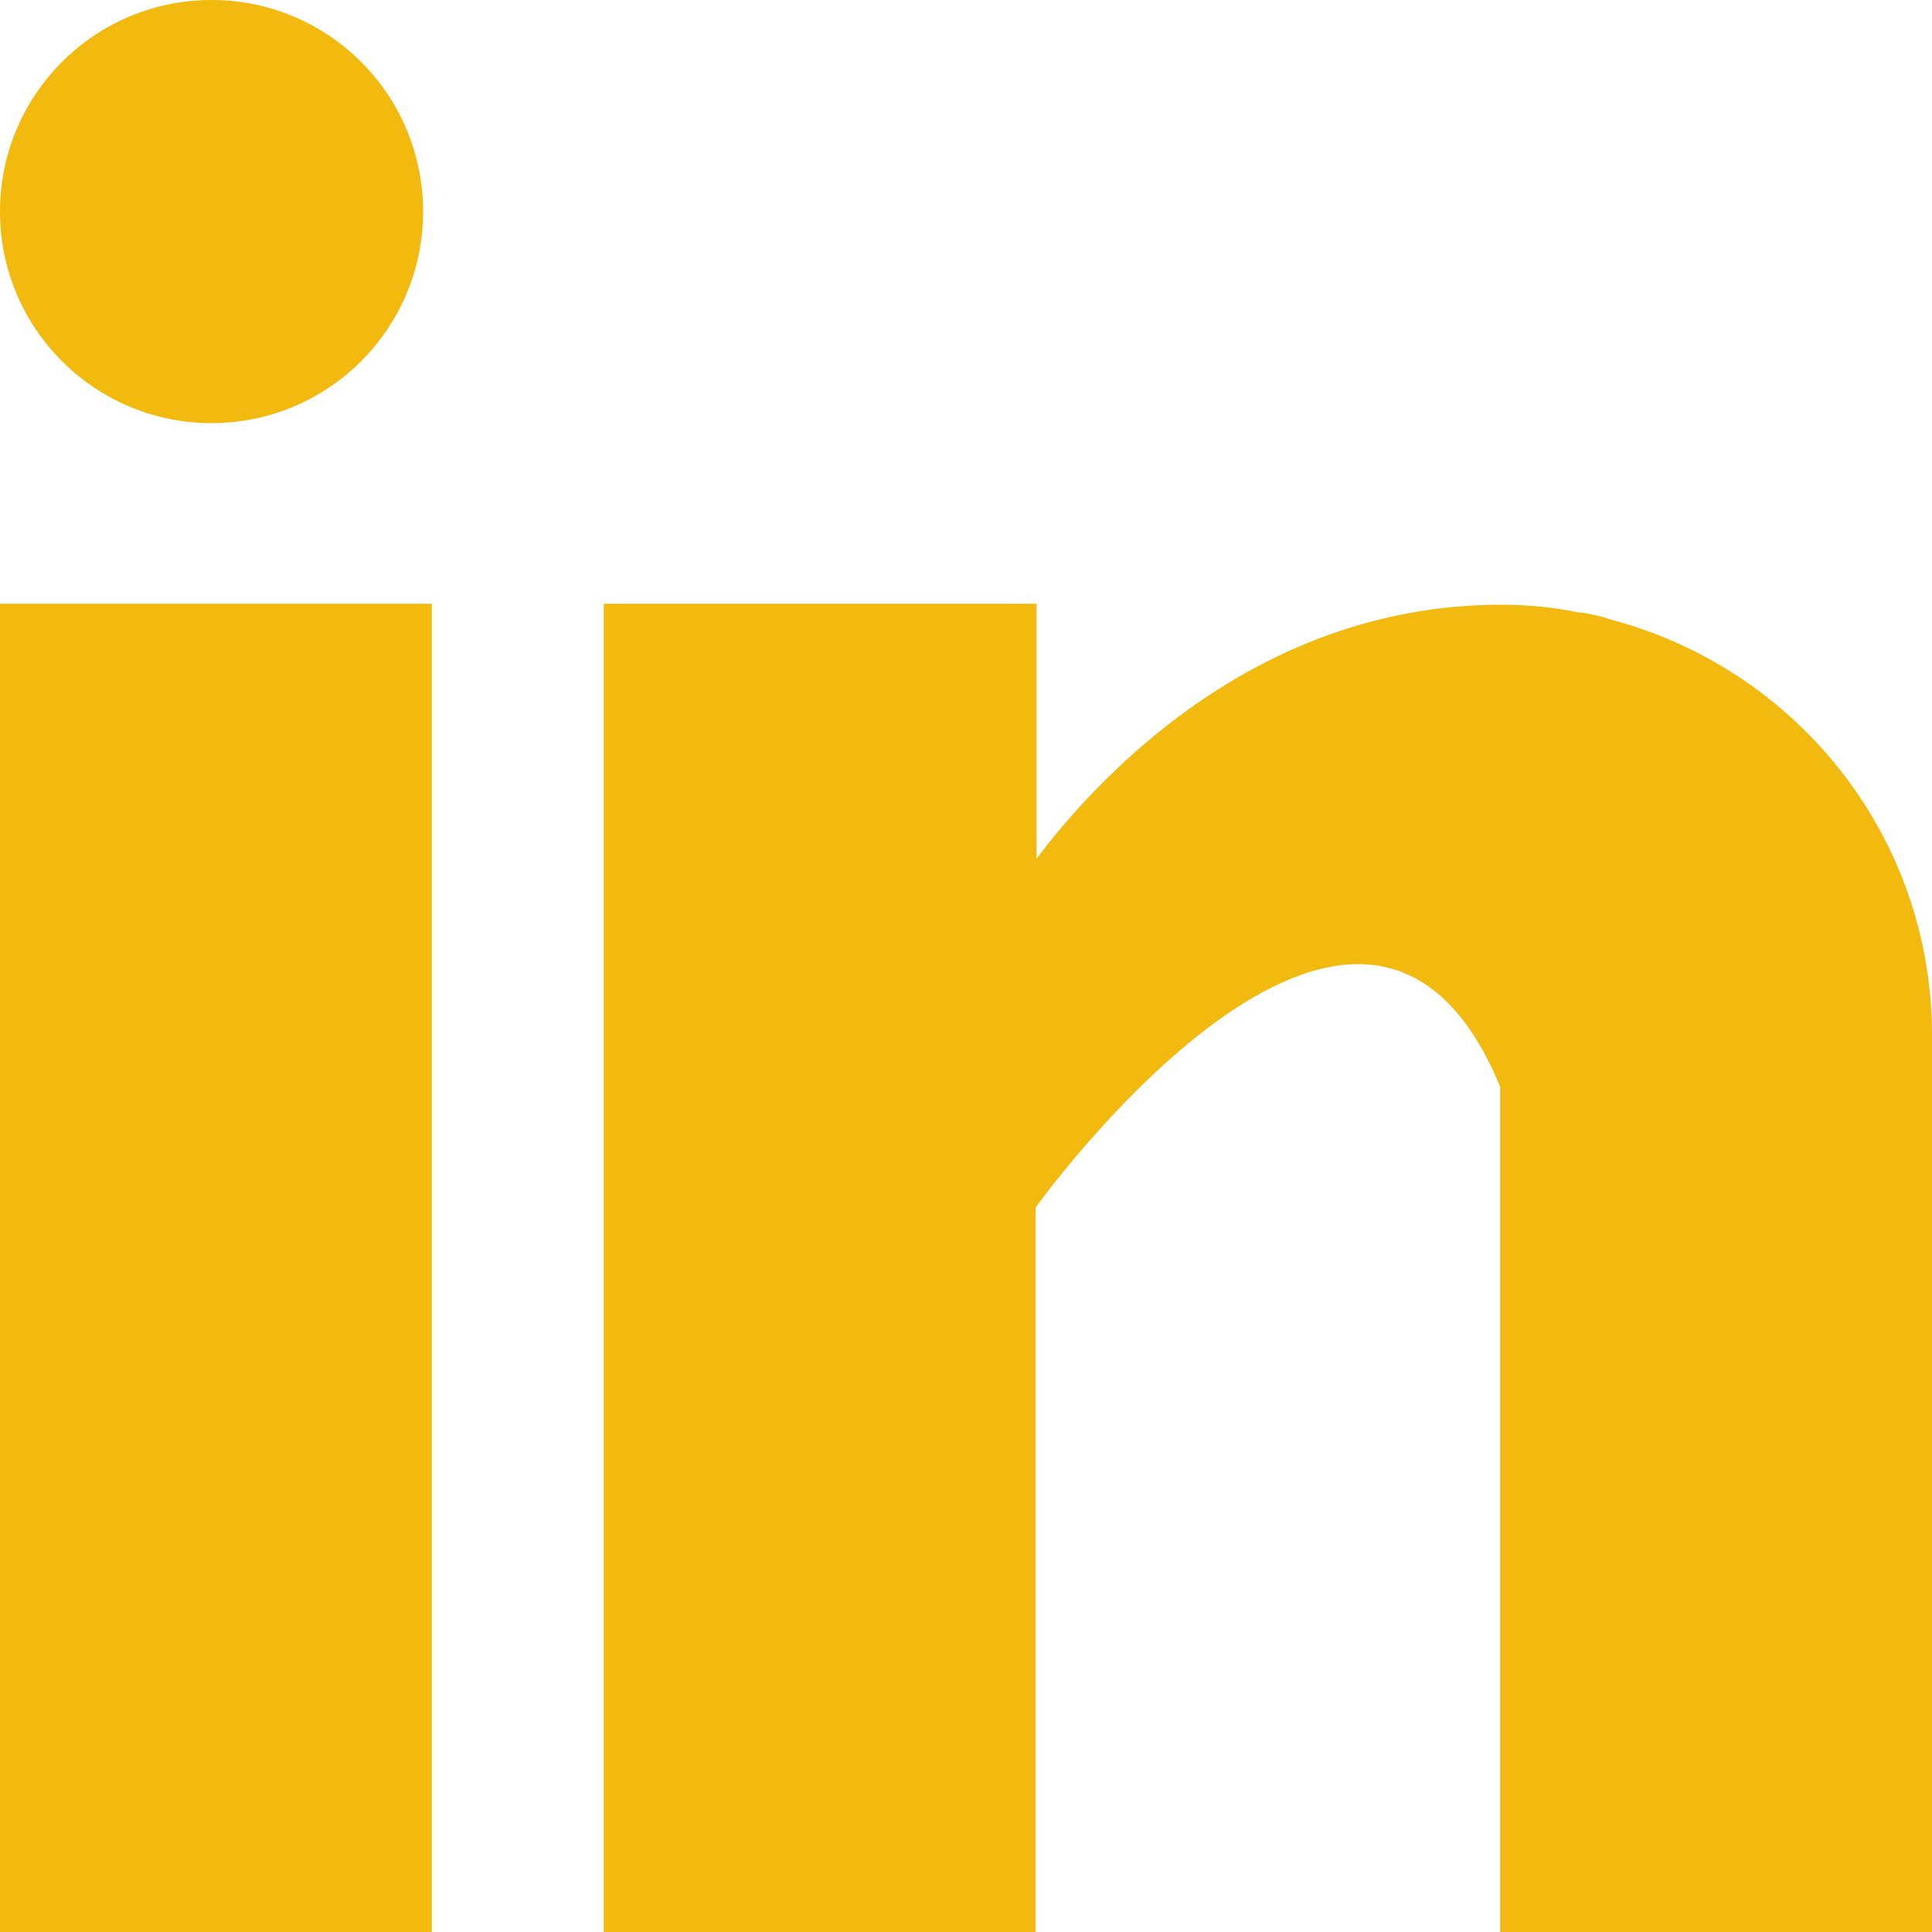 <?xml version="1.0" encoding="utf-8"?>
<!-- Generator: Adobe Illustrator 22.0.0, SVG Export Plug-In . SVG Version: 6.00 Build 0)  -->
<svg version="1.1" id="Layer_1" xmlns="http://www.w3.org/2000/svg" xmlns:xlink="http://www.w3.org/1999/xlink" x="0px" y="0px"
	 viewBox="0 0 200 200" style="enable-background:new 0 0 200 200;" xml:space="preserve">
<style type="text/css">
	.st0{fill:#F2B90E;}
</style>
<g>
	<rect y="62.5" class="st0" width="44.7" height="137.5"/>
	<path class="st0" d="M166.6,64.1c-0.5-0.2-0.9-0.3-1.4-0.4c-0.6-0.1-1.2-0.3-1.8-0.3c-2.4-0.5-5-0.8-8-0.8l0,0l0,0
		c-26.1,0-42.6,19-48.1,26.3V62.5H62.5V200h44.7v-75c0,0,33.8-47.1,48.1-12.5c0,30.9,0,87.5,0,87.5H200v-92.8
		C200,86.4,185.8,69.1,166.6,64.1z"/>
	<circle class="st0" cx="21.9" cy="21.9" r="21.9"/>
</g>
</svg>
